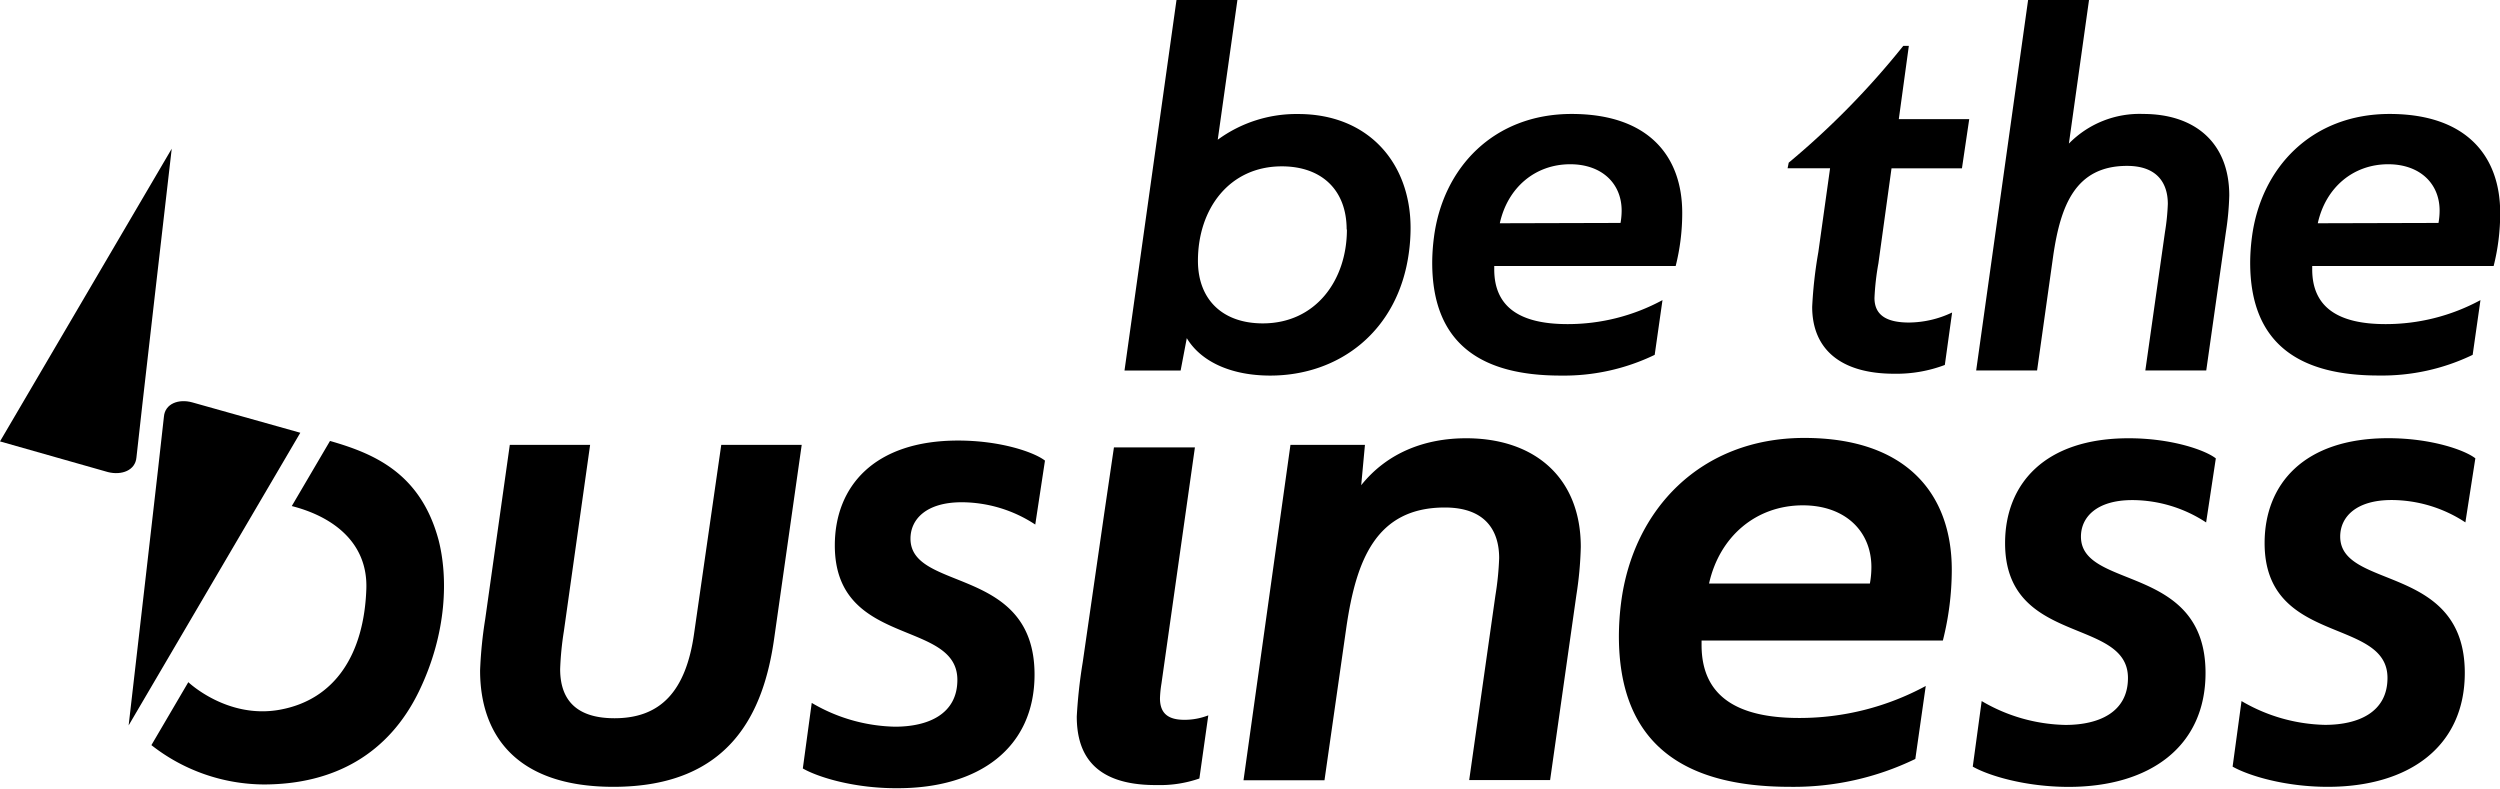 <svg id="ic_logo" data-name="ic logo" xmlns="http://www.w3.org/2000/svg" viewBox="0 0 381.28 120.26"><path d="M181,51.57l-.94,4.94H171.5L179.43,0h9.29l-3,21.31A20.29,20.29,0,0,1,198,17.39c10.65,0,17.13,7.42,17.13,17.39a27.69,27.69,0,0,1-.26,3.75c-1.62,12-10.65,18.75-21.14,18.75C187.61,57.28,183.09,55.06,181,51.57ZM205.38,35c0-6.05-3.84-9.63-9.89-9.63-8,0-12.79,6.48-12.79,14.4,0,6,3.84,9.55,9.89,9.55,8.06,0,12.83-6.57,12.83-14.32Z"/><path d="M218.43,40.06a30.83,30.83,0,0,1,.26-3.84c1.36-10.65,9.12-18.84,21-18.84,11.68,0,16.87,6.39,16.87,15.09a33,33,0,0,1-1,8.1H227.89v.51c0,5.88,4.09,8.35,11.17,8.35a30.3,30.3,0,0,0,14.49-3.66l-1.19,8.35A31.86,31.86,0,0,1,238,57.28C226.19,57.28,218.43,52.67,218.43,40.06ZM247.15,34a10.77,10.77,0,0,0,.17-1.88c0-4.18-3.07-7.07-7.84-7.07-5.37,0-9.55,3.58-10.74,9Z"/><path d="M276.38,46.79a66.88,66.88,0,0,1,.94-8.35l1.79-12.78h-6.48l.17-.85A123.59,123.59,0,0,0,290.27,7h.85l-1.53,11.17h10.74l-1.11,7.5H288.48l-2,14.49a39,39,0,0,0-.6,5.28c0,2.73,2,3.75,5.28,3.75a15.54,15.54,0,0,0,6.56-1.53l-1.11,8a20.86,20.86,0,0,1-7.7,1.34C280.64,57,276.38,53.19,276.38,46.79Z"/><path d="M309.31,0h9.29l-3.07,21.9a15.07,15.07,0,0,1,11.34-4.52c7.84,0,13.12,4.35,13.12,12.44a42.72,42.72,0,0,1-.51,5.54l-3,21.14h-9.29l3-21.14a33.78,33.78,0,0,0,.43-4.26c0-3.07-1.53-5.8-6.22-5.8-7.93,0-10.14,6.14-11.25,13.64L310.68,56.5h-9.29Z"/><path d="M343.18,40.06a30.83,30.83,0,0,1,.26-3.84c1.36-10.65,9.12-18.84,21-18.84,11.68,0,16.87,6.39,16.87,15.09a33,33,0,0,1-1,8.1H352.64v.51c0,5.88,4.09,8.35,11.17,8.35a30.3,30.3,0,0,0,14.49-3.66l-1.19,8.35a31.81,31.81,0,0,1-14.32,3.15C350.94,57.28,343.18,52.67,343.18,40.06ZM371.9,34a10.77,10.77,0,0,0,.17-1.88c0-4.18-3.07-7.07-7.84-7.07-5.37,0-9.55,3.58-10.74,9Z"/><path d="M73.22,102.26A64.28,64.28,0,0,1,74,94.43l3.75-26.58H90l-4,28.4a46.9,46.9,0,0,0-.57,5.79c0,5.34,3.18,7.5,8.29,7.5,6.93,0,10.9-4,12.15-13L110,67.85h12.27l-4.2,29.53C116.5,108.51,111.5,120,93.55,120,78.44,120,73.22,111.81,73.22,102.26Z"/><path d="M196.81,67.85h11.36L207.6,74c4-5,9.77-7.16,16-7.16,10.45,0,17.49,6,17.49,16.58a55.32,55.32,0,0,1-.68,7.38l-4,28.17H224.07l4-28.17a45.16,45.16,0,0,0,.57-5.68c0-4.09-2-7.72-8.29-7.72-10.57,0-13.52,8.18-15,18.17L202,119H189.65Z"/><path d="M246.9,97a41.5,41.5,0,0,1,.34-5.11c1.82-14.2,12.15-25.1,27.94-25.1,15.56,0,22.49,8.52,22.49,20.11a44.13,44.13,0,0,1-1.36,10.79h-36.8v.68c0,7.84,5.45,11.13,14.88,11.13a40.45,40.45,0,0,0,19.31-4.88l-1.59,11.13A42.56,42.56,0,0,1,273,120C257.24,120,246.9,113.85,246.9,97Zm38.28-8a14,14,0,0,0,.23-2.5c0-5.57-4.09-9.43-10.45-9.43-7.16,0-12.72,4.77-14.31,11.93Z"/><path d="M300.87,116.92l1.36-10A26.11,26.11,0,0,0,315,110.56c5.11,0,9.54-1.93,9.54-7.16,0-9.31-18.74-4.88-18.74-20.56,0-9,6-16,18.85-16,6.59,0,11.7,1.82,13.29,3.07l-1.48,9.77a20.57,20.57,0,0,0-11.25-3.41c-5.45,0-7.84,2.61-7.84,5.57,0,8.18,19,4.09,19,20.79,0,11.25-8.52,17.38-20.9,17.38C308.82,120,303.26,118.28,300.87,116.92Z"/><path d="M340.5,116.92l1.36-10a26.16,26.16,0,0,0,12.72,3.63c5.11,0,9.54-1.93,9.54-7.16,0-9.31-18.74-4.88-18.74-20.56,0-9,6-16,18.85-16,6.59,0,11.7,1.82,13.29,3.07L376,79.67a20.57,20.57,0,0,0-11.25-3.41c-5.45,0-7.84,2.61-7.84,5.57,0,8.18,19,4.09,19,20.79,0,11.25-8.52,17.38-20.9,17.38C348.45,120,342.89,118.28,340.5,116.92Z"/><path d="M25,63.55c-.18,2-5.38,47.08-5.38,47.08L45.8,66,29.33,61.37C27.25,60.79,25.16,61.56,25,63.55Z"/><path d="M20.81,69.76c.18-2,5.38-47.08,5.38-47.08L0,67.32,16.47,72C18.55,72.52,20.64,71.75,20.81,69.76Z"/><path d="M50.33,67.25,44.5,77.18c6.31,1.61,11.63,5.59,11.37,12.67-.35,9.82-4.69,16.87-13.24,18.4-8,1.43-13.91-4.21-13.91-4.21l-5.63,9.6a28,28,0,0,0,17.1,6c10.89,0,19.12-4.76,23.7-14.19,4.36-9,4.42-17.56,3-23.08C64.13,72.08,56.94,69.15,50.33,67.25Z"/><path d="M122.44,117.2l1.36-10a26,26,0,0,0,12.69,3.63c5.1,0,9.52-1.93,9.52-7.14,0-9.29-18.69-4.87-18.69-20.5,0-9,6-16,18.8-16,6.57,0,11.67,1.81,13.25,3.06L157.89,80a20.51,20.51,0,0,0-11.21-3.4c-5.44,0-7.82,2.61-7.82,5.55,0,8.16,18.92,4.08,18.92,20.73,0,11.21-8.5,17.33-20.84,17.33C130.37,120.26,124.81,118.56,122.44,117.2Z"/><path d="M164.22,109.27a76.59,76.59,0,0,1,.91-8.27l3.29-22.77h0l1.47-10h12.35l-5.1,36a17.29,17.29,0,0,0-.23,2.27c0,2.49,1.47,3.28,3.74,3.28a10,10,0,0,0,3.63-.68l-1.36,9.63a18.2,18.2,0,0,1-6.46,1C166.26,119.81,164.22,114.37,164.22,109.27Z"/></svg>